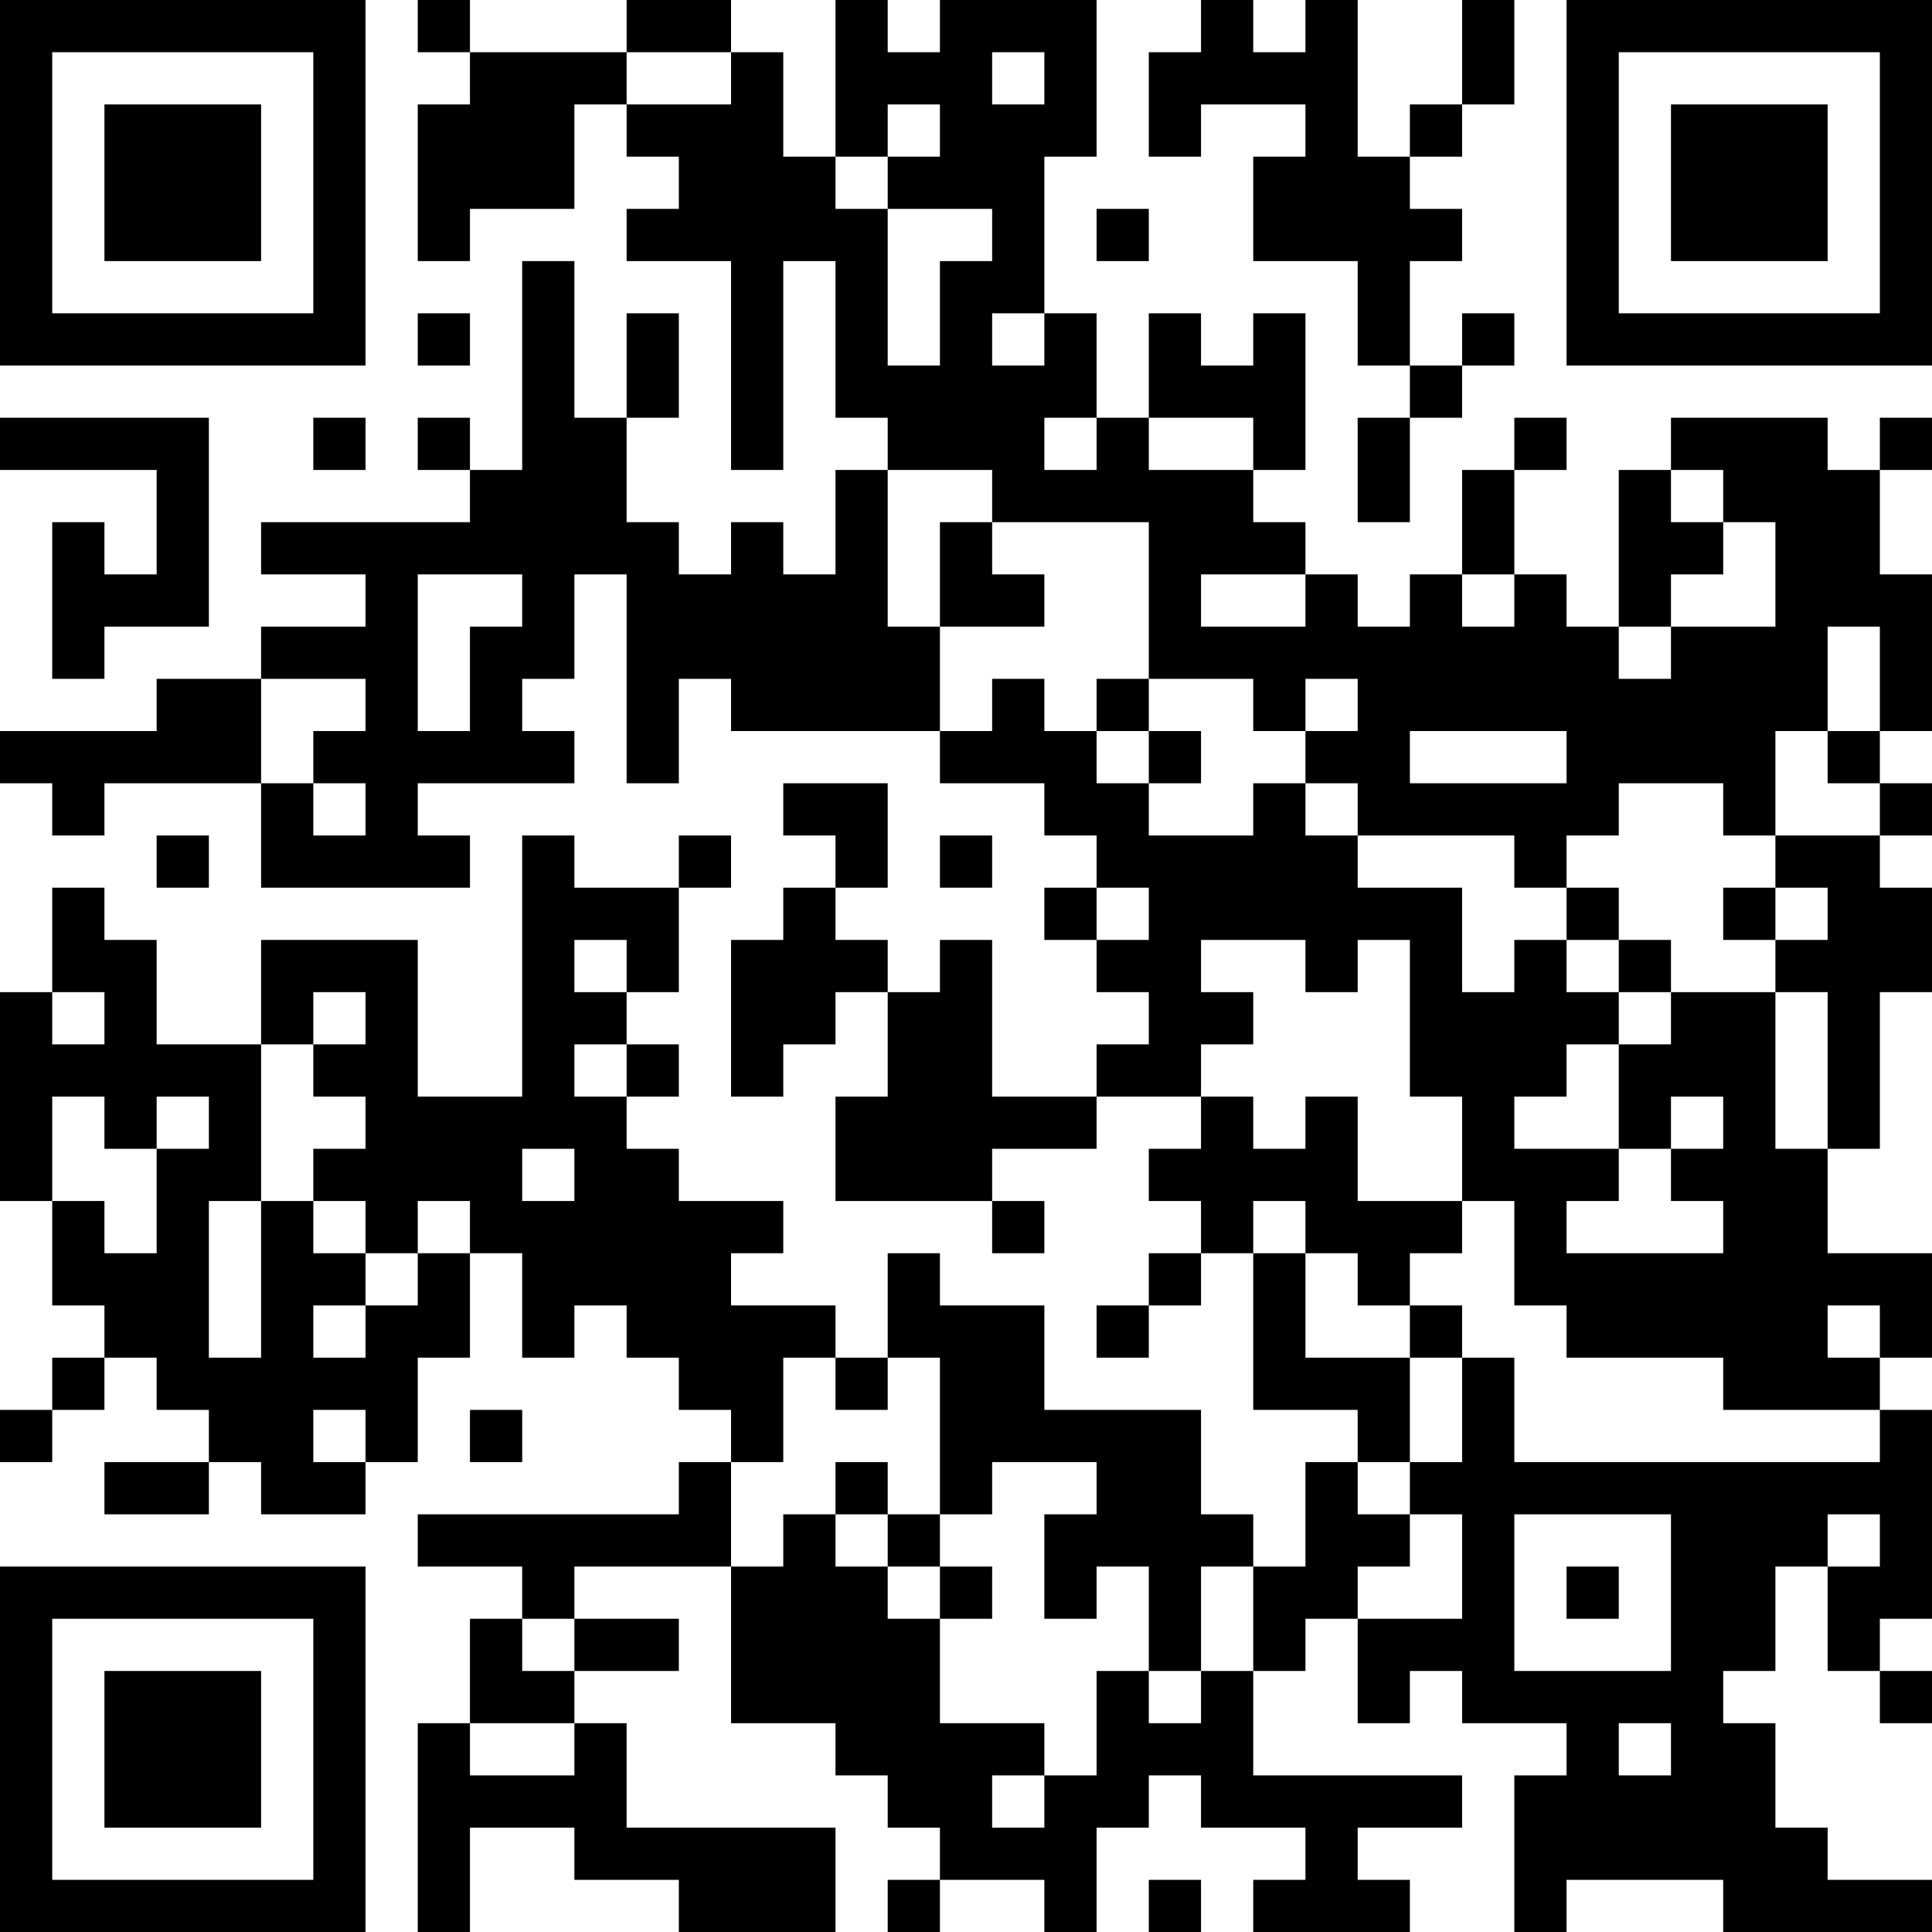 <?xml version="1.0" encoding="UTF-8"?>
<svg xmlns="http://www.w3.org/2000/svg" version="1.1" width="250" height="250" viewBox="0 0 250 250"><rect x="0" y="0" width="250" height="250" fill="#ffffff"/><g transform="scale(6.757)"><g transform="translate(0,0)"><path fill-rule="evenodd" d="M8 0L8 1L9 1L9 2L8 2L8 5L9 5L9 4L11 4L11 2L12 2L12 3L13 3L13 4L12 4L12 5L14 5L14 9L15 9L15 5L16 5L16 8L17 8L17 9L16 9L16 11L15 11L15 10L14 10L14 11L13 11L13 10L12 10L12 8L13 8L13 6L12 6L12 8L11 8L11 5L10 5L10 9L9 9L9 8L8 8L8 9L9 9L9 10L5 10L5 11L7 11L7 12L5 12L5 13L3 13L3 14L0 14L0 15L1 15L1 16L2 16L2 15L5 15L5 17L9 17L9 16L8 16L8 15L11 15L11 14L10 14L10 13L11 13L11 11L12 11L12 15L13 15L13 13L14 13L14 14L18 14L18 15L20 15L20 16L21 16L21 17L20 17L20 18L21 18L21 19L22 19L22 20L21 20L21 21L19 21L19 18L18 18L18 19L17 19L17 18L16 18L16 17L17 17L17 15L15 15L15 16L16 16L16 17L15 17L15 18L14 18L14 21L15 21L15 20L16 20L16 19L17 19L17 21L16 21L16 23L19 23L19 24L20 24L20 23L19 23L19 22L21 22L21 21L23 21L23 22L22 22L22 23L23 23L23 24L22 24L22 25L21 25L21 26L22 26L22 25L23 25L23 24L24 24L24 27L26 27L26 28L25 28L25 30L24 30L24 29L23 29L23 27L20 27L20 25L18 25L18 24L17 24L17 26L16 26L16 25L14 25L14 24L15 24L15 23L13 23L13 22L12 22L12 21L13 21L13 20L12 20L12 19L13 19L13 17L14 17L14 16L13 16L13 17L11 17L11 16L10 16L10 21L8 21L8 18L5 18L5 20L3 20L3 18L2 18L2 17L1 17L1 19L0 19L0 23L1 23L1 25L2 25L2 26L1 26L1 27L0 27L0 28L1 28L1 27L2 27L2 26L3 26L3 27L4 27L4 28L2 28L2 29L4 29L4 28L5 28L5 29L7 29L7 28L8 28L8 26L9 26L9 24L10 24L10 26L11 26L11 25L12 25L12 26L13 26L13 27L14 27L14 28L13 28L13 29L8 29L8 30L10 30L10 31L9 31L9 33L8 33L8 37L9 37L9 35L11 35L11 36L13 36L13 37L16 37L16 35L12 35L12 33L11 33L11 32L13 32L13 31L11 31L11 30L14 30L14 33L16 33L16 34L17 34L17 35L18 35L18 36L17 36L17 37L18 37L18 36L20 36L20 37L21 37L21 35L22 35L22 34L23 34L23 35L25 35L25 36L24 36L24 37L27 37L27 36L26 36L26 35L28 35L28 34L24 34L24 32L25 32L25 31L26 31L26 33L27 33L27 32L28 32L28 33L30 33L30 34L29 34L29 37L30 37L30 36L33 36L33 37L37 37L37 36L35 36L35 35L34 35L34 33L33 33L33 32L34 32L34 30L35 30L35 32L36 32L36 33L37 33L37 32L36 32L36 31L37 31L37 27L36 27L36 26L37 26L37 24L35 24L35 22L36 22L36 19L37 19L37 17L36 17L36 16L37 16L37 15L36 15L36 14L37 14L37 11L36 11L36 9L37 9L37 8L36 8L36 9L35 9L35 8L32 8L32 9L31 9L31 12L30 12L30 11L29 11L29 9L30 9L30 8L29 8L29 9L28 9L28 11L27 11L27 12L26 12L26 11L25 11L25 10L24 10L24 9L25 9L25 6L24 6L24 7L23 7L23 6L22 6L22 8L21 8L21 6L20 6L20 3L21 3L21 0L18 0L18 1L17 1L17 0L16 0L16 3L15 3L15 1L14 1L14 0L12 0L12 1L9 1L9 0ZM23 0L23 1L22 1L22 3L23 3L23 2L25 2L25 3L24 3L24 5L26 5L26 7L27 7L27 8L26 8L26 10L27 10L27 8L28 8L28 7L29 7L29 6L28 6L28 7L27 7L27 5L28 5L28 4L27 4L27 3L28 3L28 2L29 2L29 0L28 0L28 2L27 2L27 3L26 3L26 0L25 0L25 1L24 1L24 0ZM12 1L12 2L14 2L14 1ZM19 1L19 2L20 2L20 1ZM17 2L17 3L16 3L16 4L17 4L17 7L18 7L18 5L19 5L19 4L17 4L17 3L18 3L18 2ZM21 4L21 5L22 5L22 4ZM8 6L8 7L9 7L9 6ZM19 6L19 7L20 7L20 6ZM0 8L0 9L3 9L3 11L2 11L2 10L1 10L1 13L2 13L2 12L4 12L4 8ZM6 8L6 9L7 9L7 8ZM20 8L20 9L21 9L21 8ZM22 8L22 9L24 9L24 8ZM17 9L17 12L18 12L18 14L19 14L19 13L20 13L20 14L21 14L21 15L22 15L22 16L24 16L24 15L25 15L25 16L26 16L26 17L28 17L28 19L29 19L29 18L30 18L30 19L31 19L31 20L30 20L30 21L29 21L29 22L31 22L31 23L30 23L30 24L33 24L33 23L32 23L32 22L33 22L33 21L32 21L32 22L31 22L31 20L32 20L32 19L34 19L34 22L35 22L35 19L34 19L34 18L35 18L35 17L34 17L34 16L36 16L36 15L35 15L35 14L36 14L36 12L35 12L35 14L34 14L34 16L33 16L33 15L31 15L31 16L30 16L30 17L29 17L29 16L26 16L26 15L25 15L25 14L26 14L26 13L25 13L25 14L24 14L24 13L22 13L22 10L19 10L19 9ZM32 9L32 10L33 10L33 11L32 11L32 12L31 12L31 13L32 13L32 12L34 12L34 10L33 10L33 9ZM18 10L18 12L20 12L20 11L19 11L19 10ZM8 11L8 14L9 14L9 12L10 12L10 11ZM23 11L23 12L25 12L25 11ZM28 11L28 12L29 12L29 11ZM5 13L5 15L6 15L6 16L7 16L7 15L6 15L6 14L7 14L7 13ZM21 13L21 14L22 14L22 15L23 15L23 14L22 14L22 13ZM27 14L27 15L30 15L30 14ZM3 16L3 17L4 17L4 16ZM18 16L18 17L19 17L19 16ZM21 17L21 18L22 18L22 17ZM30 17L30 18L31 18L31 19L32 19L32 18L31 18L31 17ZM33 17L33 18L34 18L34 17ZM11 18L11 19L12 19L12 18ZM23 18L23 19L24 19L24 20L23 20L23 21L24 21L24 22L25 22L25 21L26 21L26 23L28 23L28 24L27 24L27 25L26 25L26 24L25 24L25 23L24 23L24 24L25 24L25 26L27 26L27 28L26 28L26 29L27 29L27 30L26 30L26 31L28 31L28 29L27 29L27 28L28 28L28 26L29 26L29 28L36 28L36 27L33 27L33 26L30 26L30 25L29 25L29 23L28 23L28 21L27 21L27 18L26 18L26 19L25 19L25 18ZM1 19L1 20L2 20L2 19ZM6 19L6 20L5 20L5 23L4 23L4 26L5 26L5 23L6 23L6 24L7 24L7 25L6 25L6 26L7 26L7 25L8 25L8 24L9 24L9 23L8 23L8 24L7 24L7 23L6 23L6 22L7 22L7 21L6 21L6 20L7 20L7 19ZM11 20L11 21L12 21L12 20ZM1 21L1 23L2 23L2 24L3 24L3 22L4 22L4 21L3 21L3 22L2 22L2 21ZM10 22L10 23L11 23L11 22ZM27 25L27 26L28 26L28 25ZM35 25L35 26L36 26L36 25ZM15 26L15 28L14 28L14 30L15 30L15 29L16 29L16 30L17 30L17 31L18 31L18 33L20 33L20 34L19 34L19 35L20 35L20 34L21 34L21 32L22 32L22 33L23 33L23 32L24 32L24 30L23 30L23 32L22 32L22 30L21 30L21 31L20 31L20 29L21 29L21 28L19 28L19 29L18 29L18 26L17 26L17 27L16 27L16 26ZM6 27L6 28L7 28L7 27ZM9 27L9 28L10 28L10 27ZM16 28L16 29L17 29L17 30L18 30L18 31L19 31L19 30L18 30L18 29L17 29L17 28ZM29 29L29 32L32 32L32 29ZM35 29L35 30L36 30L36 29ZM30 30L30 31L31 31L31 30ZM10 31L10 32L11 32L11 31ZM9 33L9 34L11 34L11 33ZM31 33L31 34L32 34L32 33ZM22 36L22 37L23 37L23 36ZM0 0L0 7L7 7L7 0ZM1 1L1 6L6 6L6 1ZM2 2L2 5L5 5L5 2ZM30 0L30 7L37 7L37 0ZM31 1L31 6L36 6L36 1ZM32 2L32 5L35 5L35 2ZM0 30L0 37L7 37L7 30ZM1 31L1 36L6 36L6 31ZM2 32L2 35L5 35L5 32Z" fill="#000000"/></g></g></svg>
